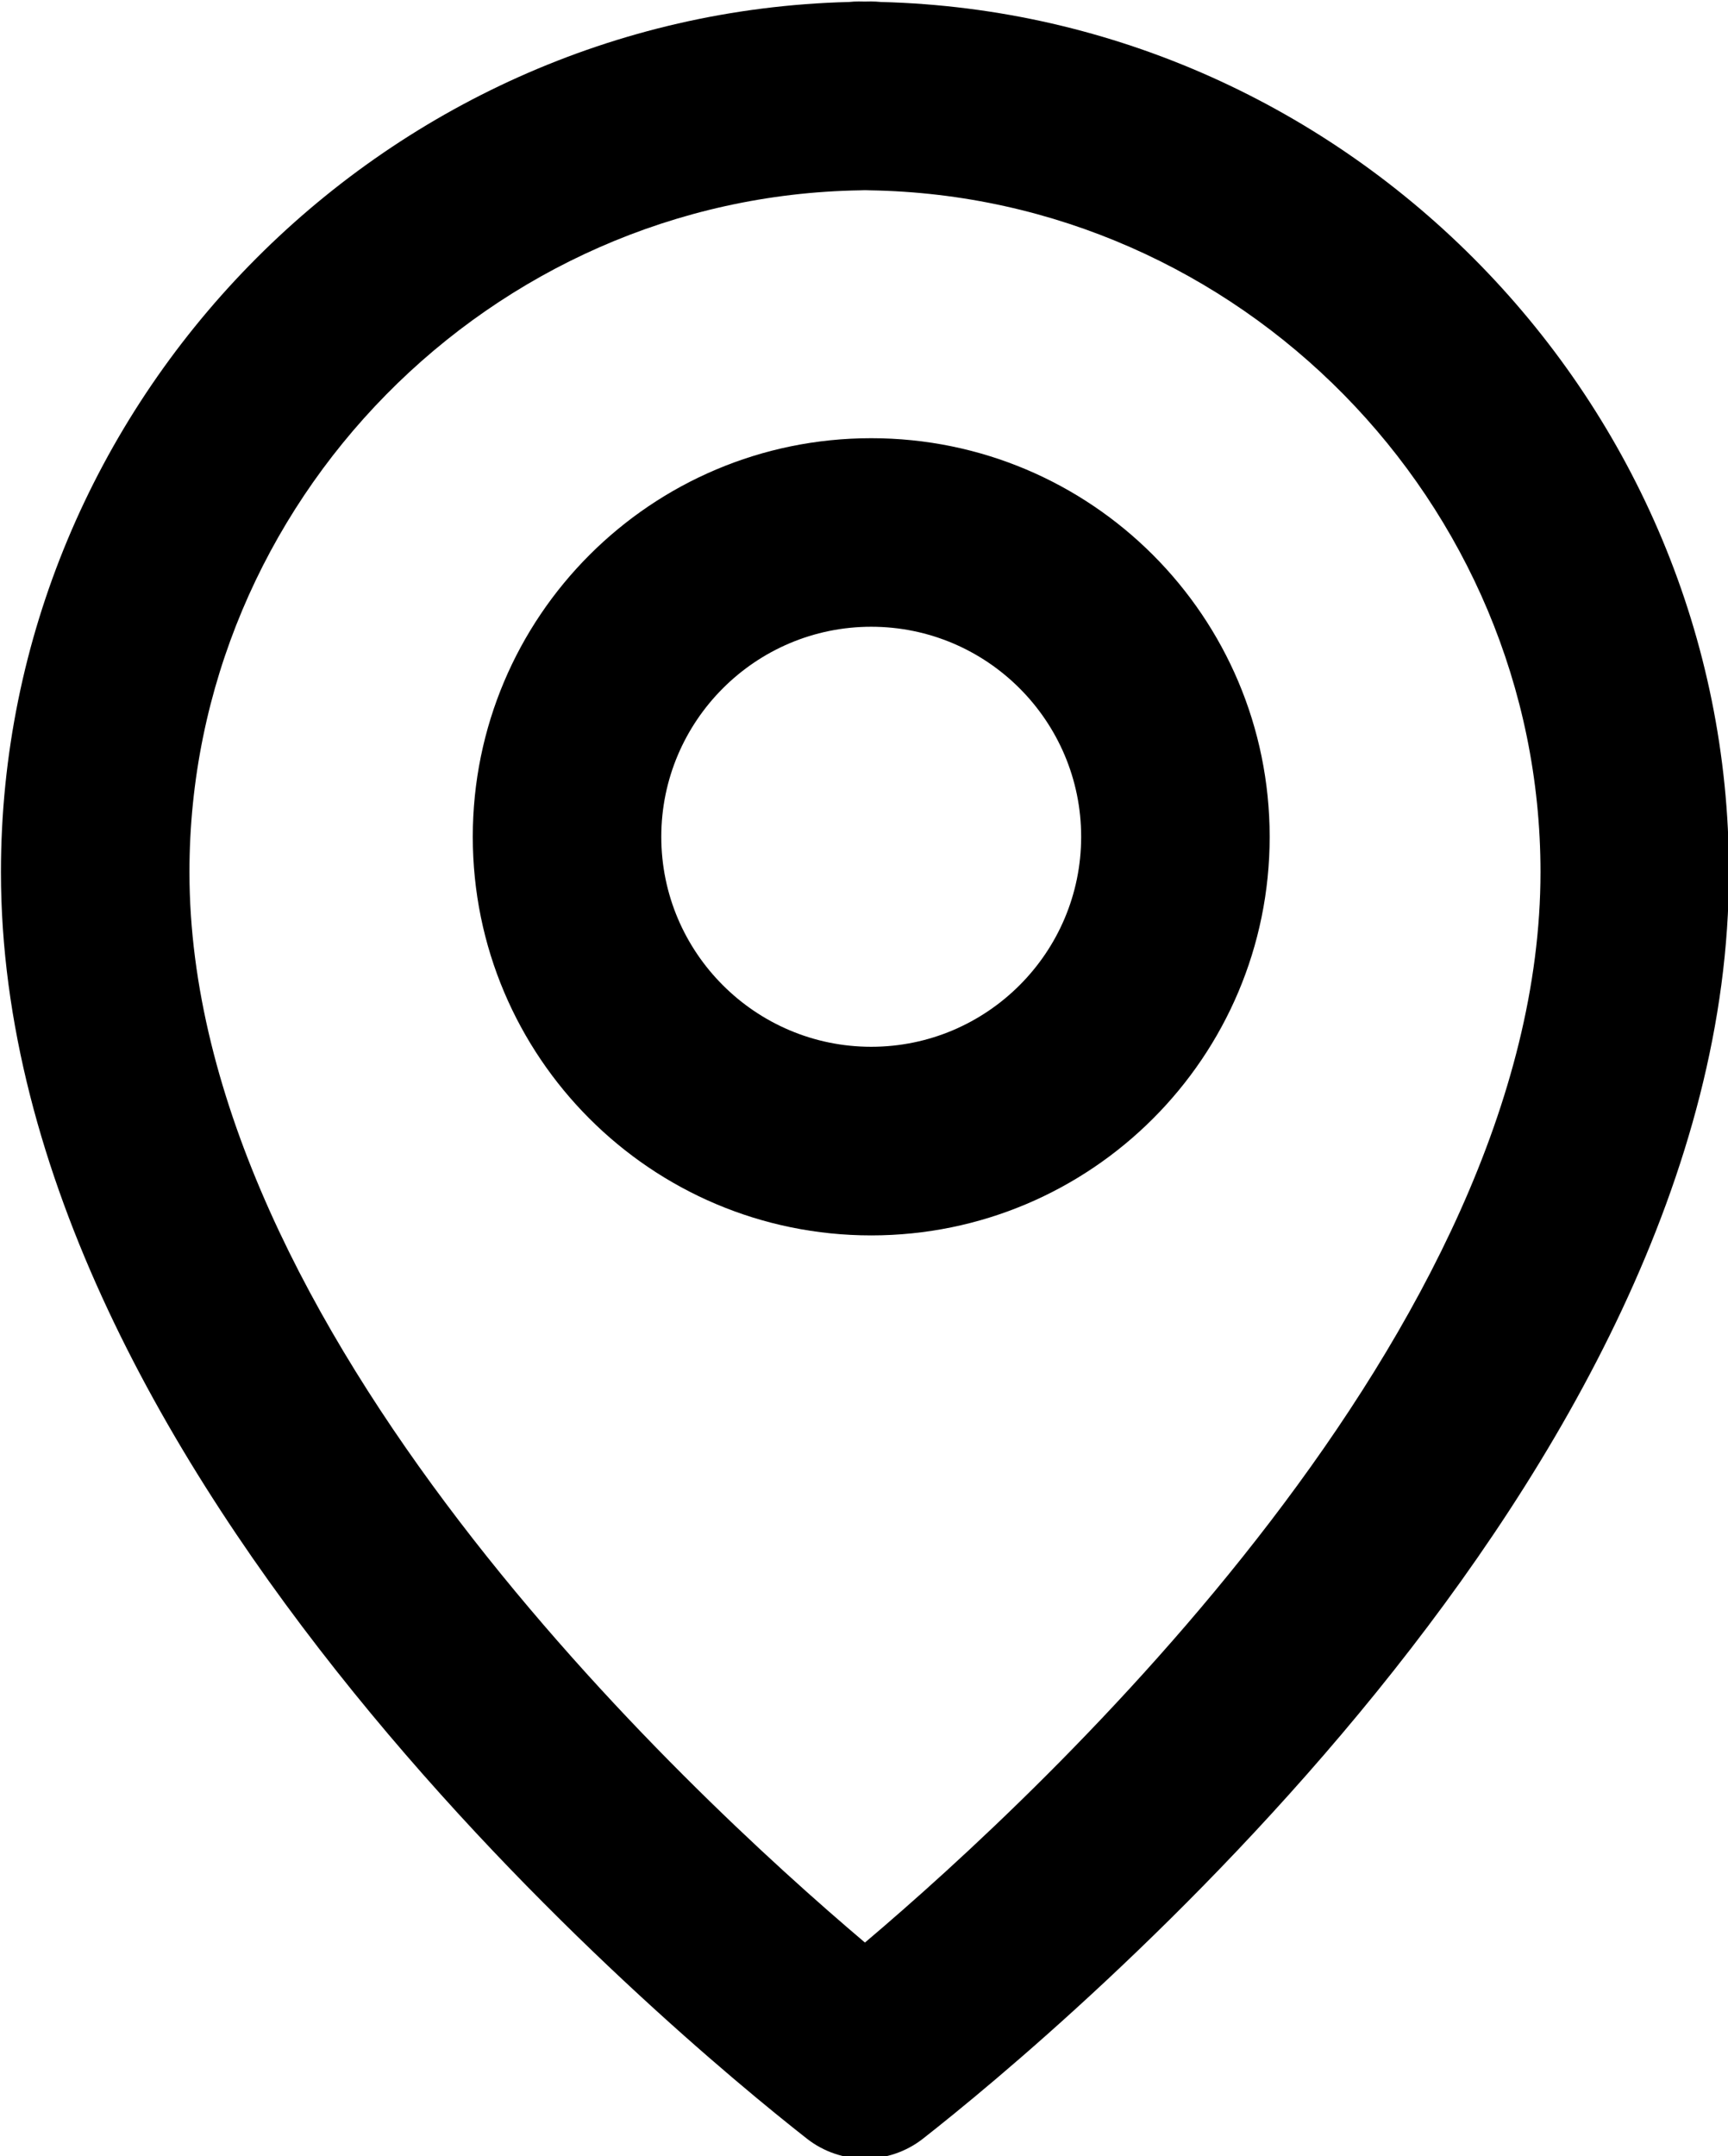 <?xml version="1.0" encoding="UTF-8" standalone="no"?><svg xmlns="http://www.w3.org/2000/svg" xmlns:xlink="http://www.w3.org/1999/xlink" fill="#000000" height="68.6" preserveAspectRatio="xMidYMid meet" version="1" viewBox="41.7 35.7 55.0 68.6" width="55" zoomAndPan="magnify"><g id="change1_1"><path d="M69.736,35.763c-0.101-0.01-0.203-0.016-0.307-0.016L69.22,35.75l-0.189-0.003 c-0.103,0-0.205,0.005-0.305,0.016C53.817,36.139,41.73,48.503,41.73,63.446c0,19.205,21.366,36.936,25.648,40.295 c0.543,0.427,1.198,0.64,1.852,0.64s1.308-0.213,1.852-0.64c4.283-3.359,25.648-21.09,25.648-40.295 C96.73,48.503,84.646,36.139,69.736,35.763z M69.23,97.505c-5.753-4.867-21.5-19.52-21.5-34.059c0-11.773,9.577-21.503,21.349-21.69 c0.048,0,0.095-0.002,0.143-0.005h0.009c0.002,0,0.006,0,0.01,0c0.047,0.003,0.094,0.005,0.142,0.005 c11.771,0.187,21.349,9.917,21.349,21.69C90.73,77.985,74.983,92.638,69.23,97.505z" fill="#000000"/></g><g id="change1_2"><path d="M69.43,49.642c-7.004,0-12.682,5.678-12.682,12.683c0,7.003,5.678,12.681,12.682,12.681 s12.682-5.678,12.682-12.681C82.111,55.319,76.434,49.642,69.43,49.642z M69.43,69.005c-3.684,0-6.682-2.997-6.682-6.681 c0-3.685,2.998-6.683,6.682-6.683c3.685,0,6.682,2.998,6.682,6.683C76.111,66.008,73.114,69.005,69.43,69.005z" fill="#000000"/></g></svg>